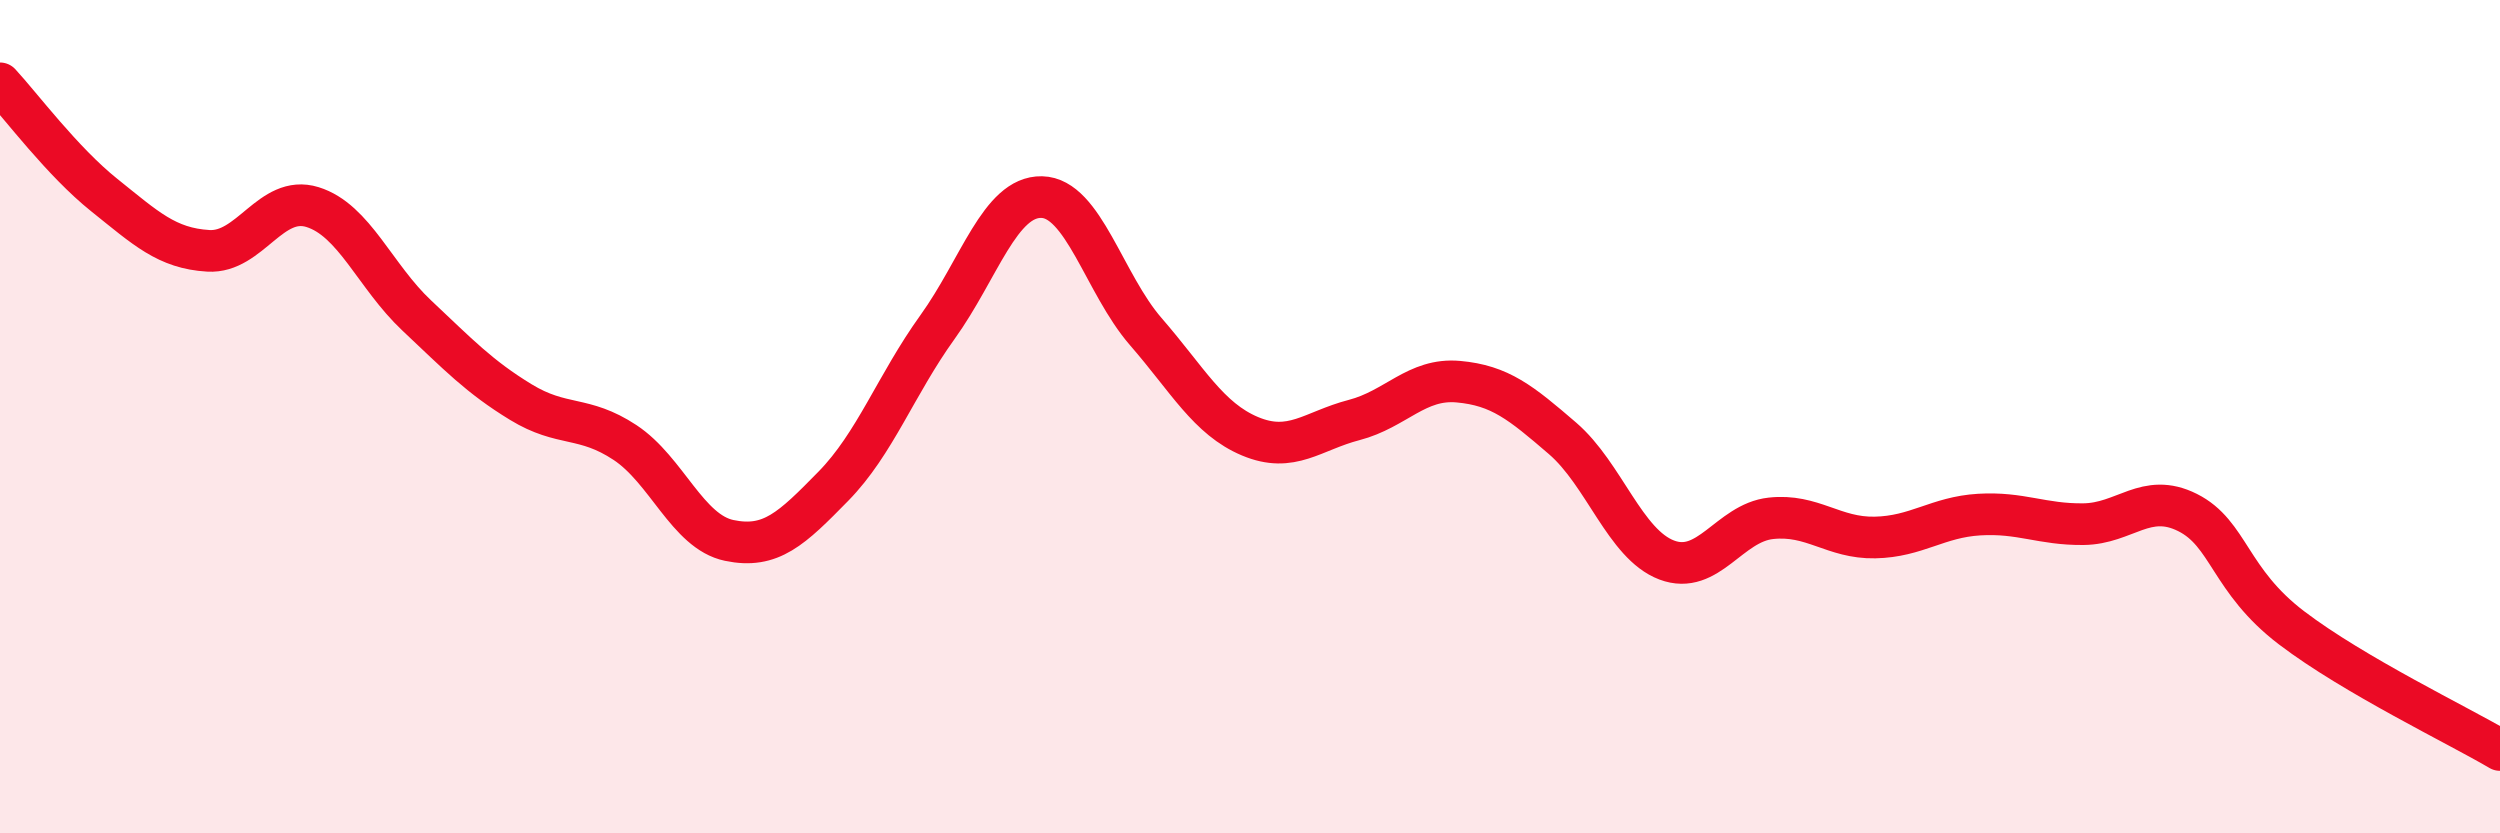 
    <svg width="60" height="20" viewBox="0 0 60 20" xmlns="http://www.w3.org/2000/svg">
      <path
        d="M 0,2 C 0.5,2.54 1.5,3.88 2.5,4.68 C 3.5,5.48 4,5.96 5,6.02 C 6,6.08 6.5,4.66 7.5,4.97 C 8.5,5.28 9,6.63 10,7.57 C 11,8.51 11.5,9.04 12.5,9.65 C 13.5,10.26 14,9.96 15,10.62 C 16,11.28 16.5,12.76 17.5,12.97 C 18.5,13.18 19,12.69 20,11.67 C 21,10.65 21.5,9.24 22.5,7.85 C 23.5,6.46 24,4.71 25,4.73 C 26,4.75 26.5,6.81 27.5,7.96 C 28.5,9.11 29,10.05 30,10.47 C 31,10.89 31.5,10.34 32.5,10.08 C 33.5,9.82 34,9.07 35,9.16 C 36,9.25 36.5,9.66 37.5,10.52 C 38.5,11.38 39,13.06 40,13.44 C 41,13.82 41.5,12.55 42.5,12.44 C 43.5,12.33 44,12.92 45,12.9 C 46,12.88 46.5,12.41 47.5,12.35 C 48.5,12.29 49,12.59 50,12.58 C 51,12.57 51.5,11.8 52.5,12.3 C 53.5,12.8 53.5,13.93 55,15.07 C 56.5,16.21 59,17.41 60,18L60 20L0 20Z"
        fill="#EB0A25"
        opacity="0.1"
        stroke-linecap="round"
        stroke-linejoin="round"
      />
      <path
        d="M 0,2 C 0.5,2.54 1.5,3.88 2.5,4.68 C 3.5,5.48 4,5.96 5,6.02 C 6,6.08 6.5,4.66 7.5,4.97 C 8.5,5.28 9,6.63 10,7.57 C 11,8.51 11.5,9.04 12.5,9.65 C 13.5,10.26 14,9.96 15,10.62 C 16,11.28 16.5,12.76 17.5,12.97 C 18.5,13.18 19,12.69 20,11.67 C 21,10.65 21.5,9.24 22.5,7.85 C 23.5,6.46 24,4.71 25,4.73 C 26,4.75 26.5,6.81 27.5,7.96 C 28.5,9.11 29,10.05 30,10.47 C 31,10.89 31.5,10.34 32.5,10.08 C 33.5,9.82 34,9.07 35,9.16 C 36,9.25 36.5,9.66 37.5,10.52 C 38.5,11.38 39,13.06 40,13.44 C 41,13.82 41.5,12.55 42.5,12.44 C 43.5,12.33 44,12.92 45,12.9 C 46,12.88 46.5,12.41 47.5,12.35 C 48.5,12.29 49,12.59 50,12.58 C 51,12.57 51.5,11.8 52.5,12.3 C 53.5,12.8 53.5,13.93 55,15.07 C 56.5,16.21 59,17.41 60,18"
        stroke="#EB0A25"
        stroke-width="1"
        fill="none"
        stroke-linecap="round"
        stroke-linejoin="round"
      />
    </svg>
  
